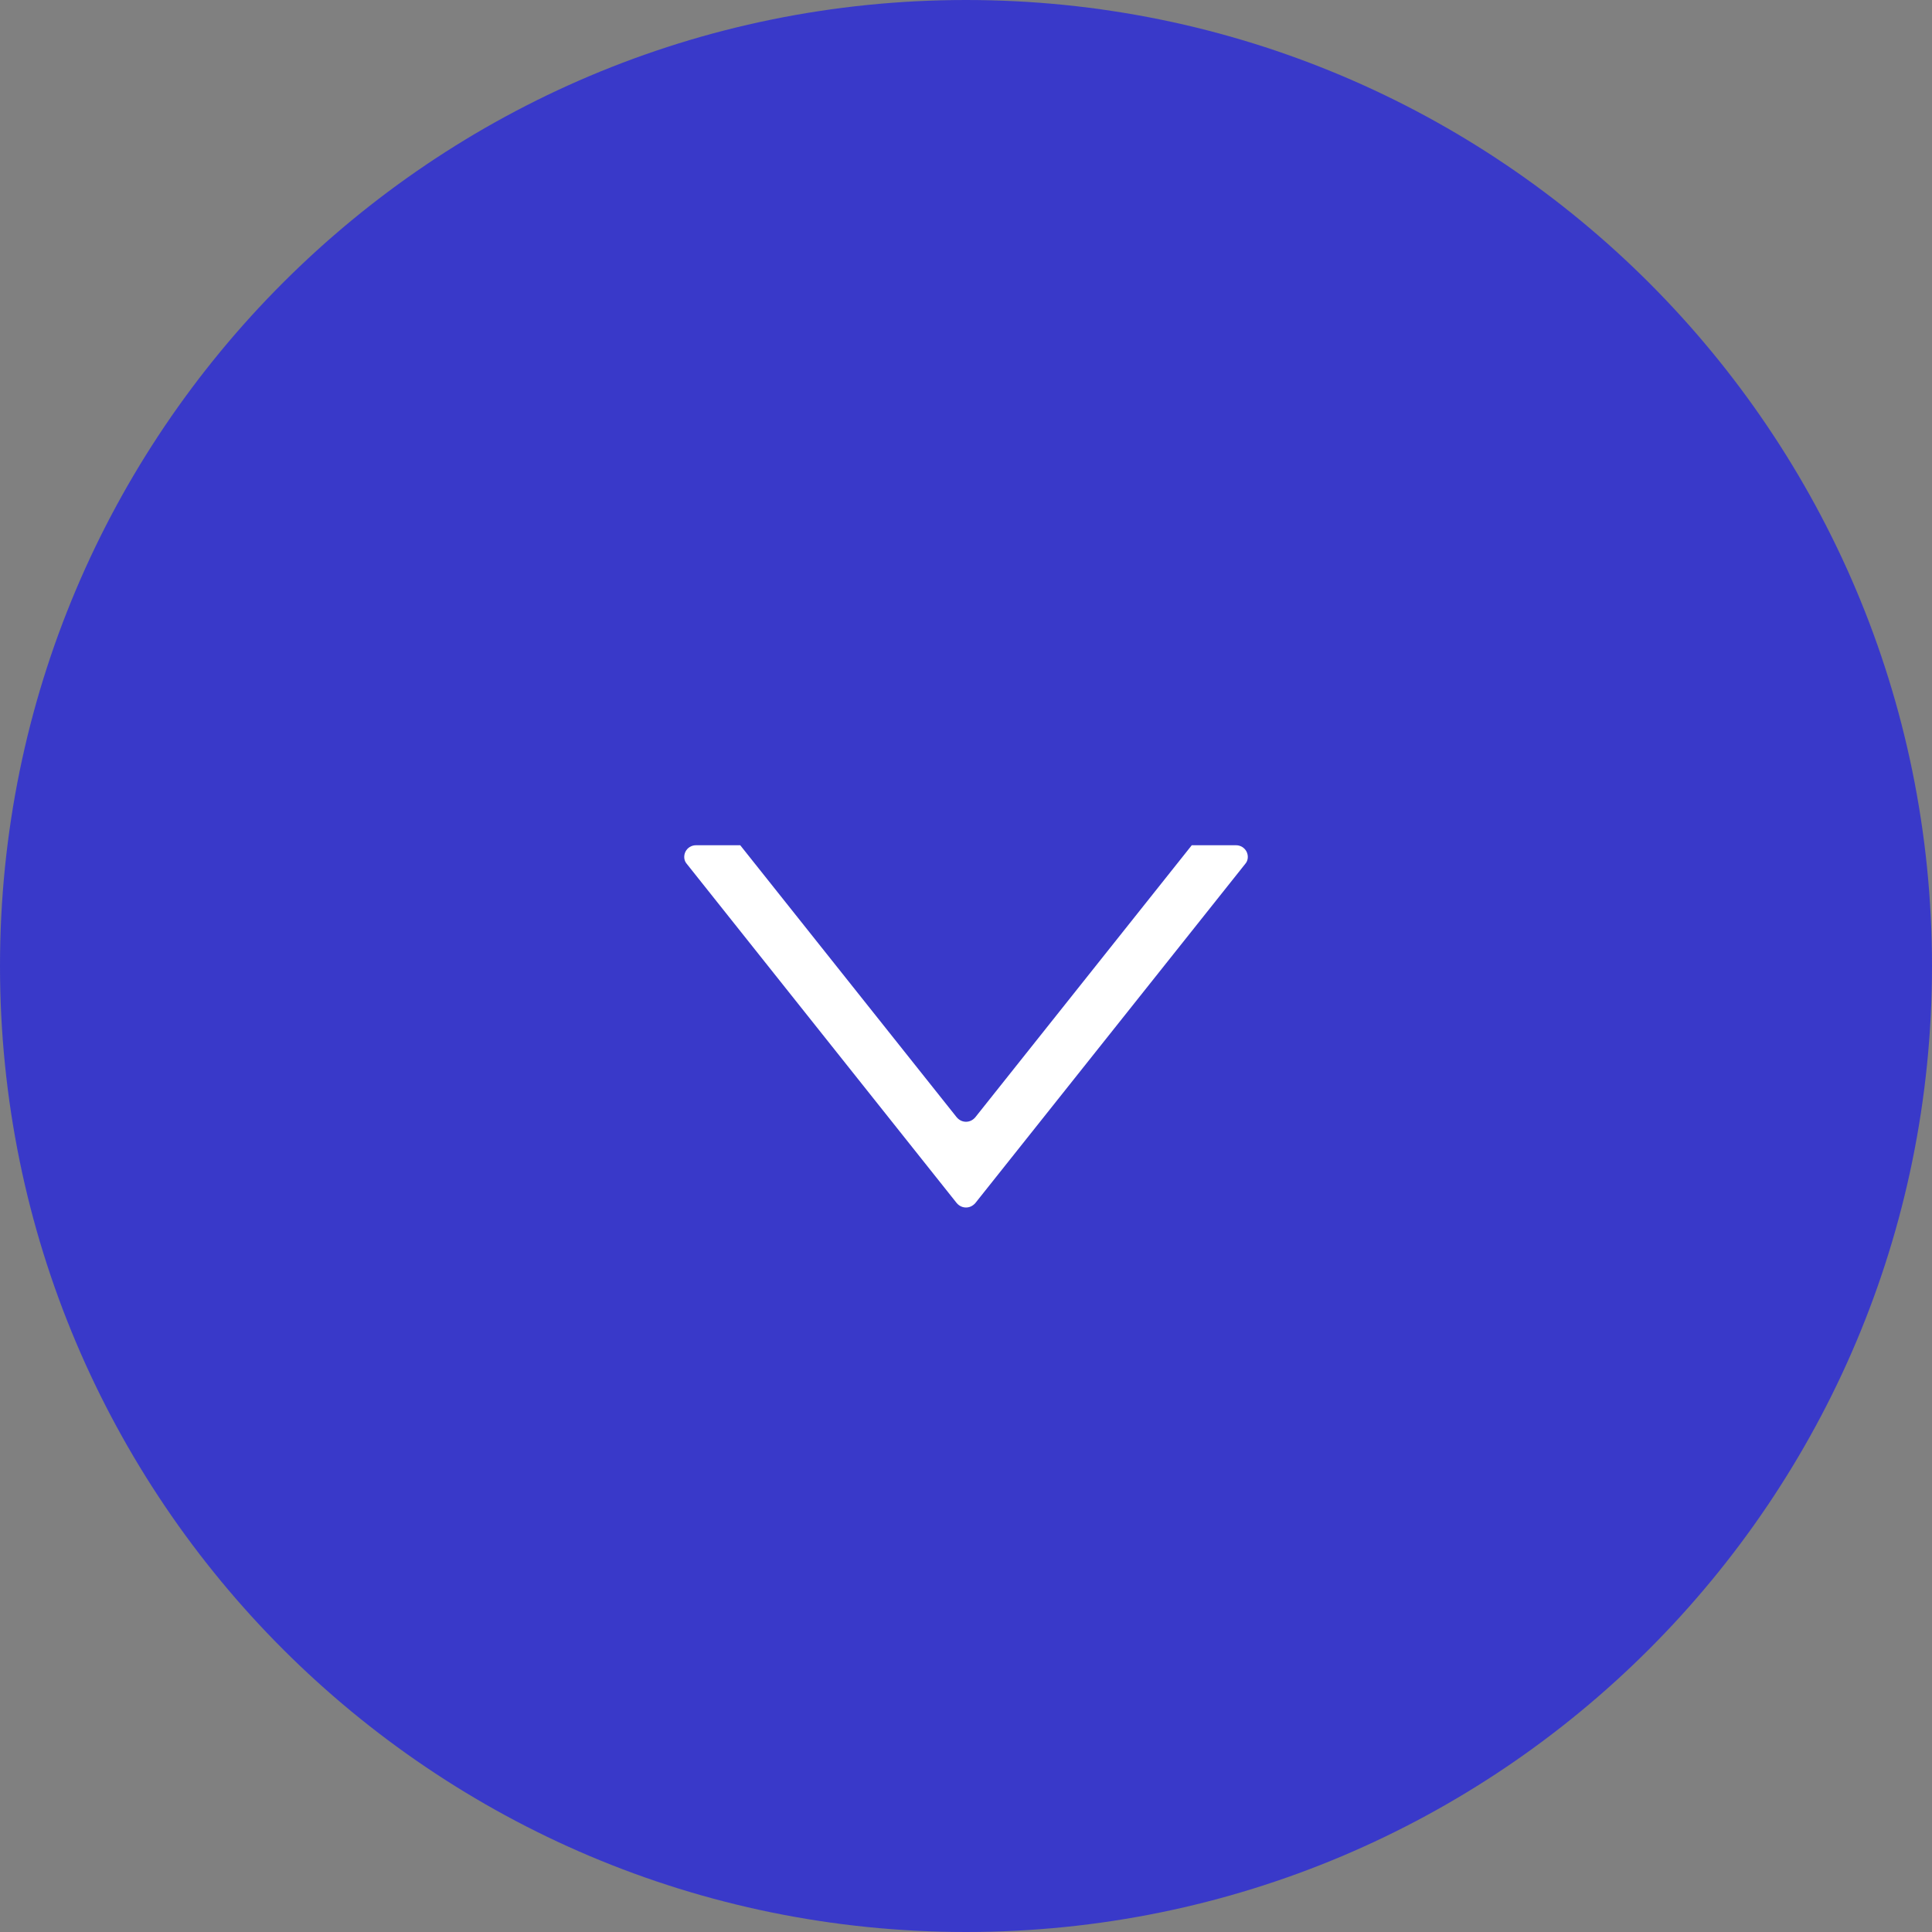 <?xml version="1.0" encoding="utf-8"?>
<!-- Generator: Adobe Illustrator 15.0.0, SVG Export Plug-In . SVG Version: 6.00 Build 0)  -->
<!DOCTYPE svg PUBLIC "-//W3C//DTD SVG 1.1//EN" "http://www.w3.org/Graphics/SVG/1.1/DTD/svg11.dtd">
<svg version="1.1" id="Capa_1" xmlns="http://www.w3.org/2000/svg" xmlns:xlink="http://www.w3.org/1999/xlink" x="0px" y="0px"
	 width="48px" height="48px" viewBox="0 0 48 48" enable-background="new 0 0 48 48" xml:space="preserve">
<rect x="0" y="0" width="48" height="48" fill="#808080" stroke="none"/>
<g>
	<path fill-rule="evenodd" clip-rule="evenodd" fill="#3939C9" d="M0,24C0,10.74,10.74,0,24,0s24,10.74,24,24S37.26,48,24,48
		S0,37.26,0,24z"/>
	<g>
		<path fill="#FFFFFF" d="M17.29,21h1.101l5.379,6.76c0.061,0.07,0.141,0.11,0.23,0.11s0.17-0.04,0.23-0.11L29.609,21h1.101
			c0.11,0,0.21,0.061,0.261,0.16c0.049,0.1,0.039,0.22-0.031,0.3l-6.709,8.431C24.17,29.96,24.09,30,24,30s-0.17-0.04-0.23-0.109
			l-6.709-8.431c-0.07-0.08-0.08-0.2-0.031-0.3C17.08,21.061,17.18,21,17.29,21z"/>
	</g>
</g>
</svg>
